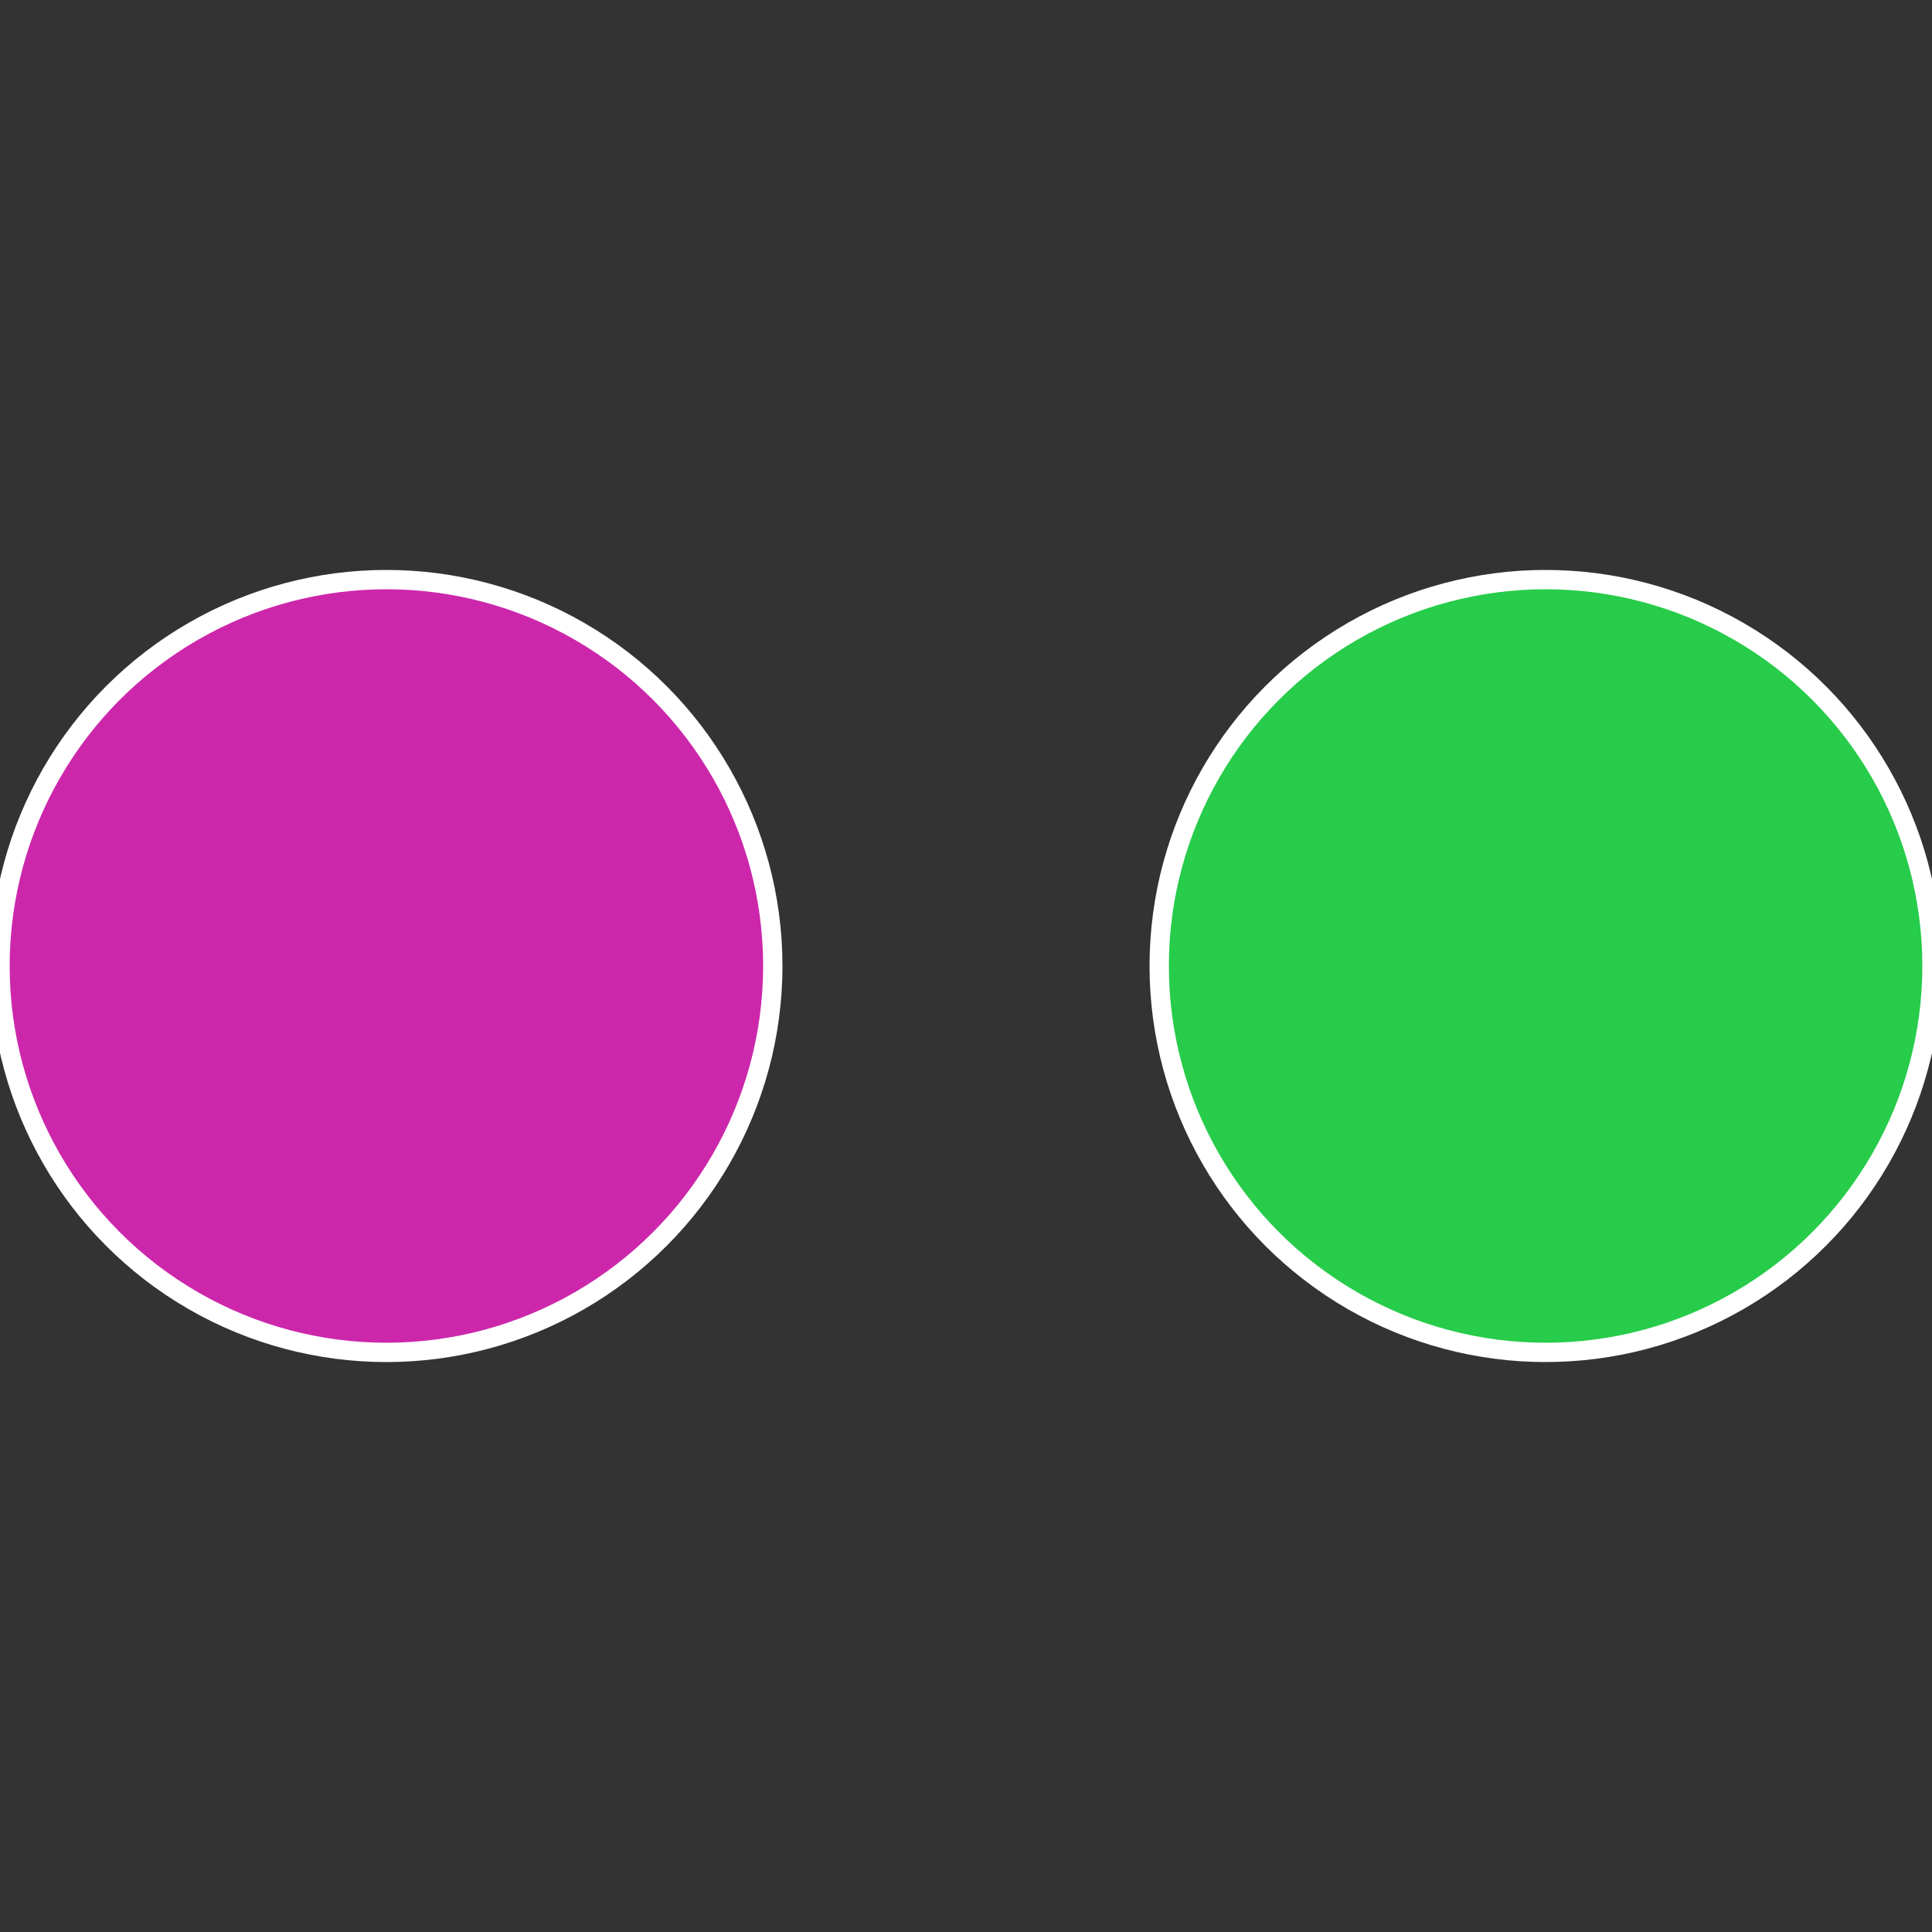 <?xml version="1.0" standalone="no"?>
<svg width="500" height="500" viewBox="-1 -1 2 2" xmlns="http://www.w3.org/2000/svg">
 
                <rect x="-1" y="-1" width="2" height="2" fill="#333333" stroke="none"/>
 
                <circle cx="0.6" cy="0" r="0.4" fill="#27cc4a" stroke="#fff" stroke-width="1%" />
             
                <circle cx="-0.6" cy="7.3478807948841E-17" r="0.4" fill="#cc27ab" stroke="#fff" stroke-width="1%" />
            </svg>
